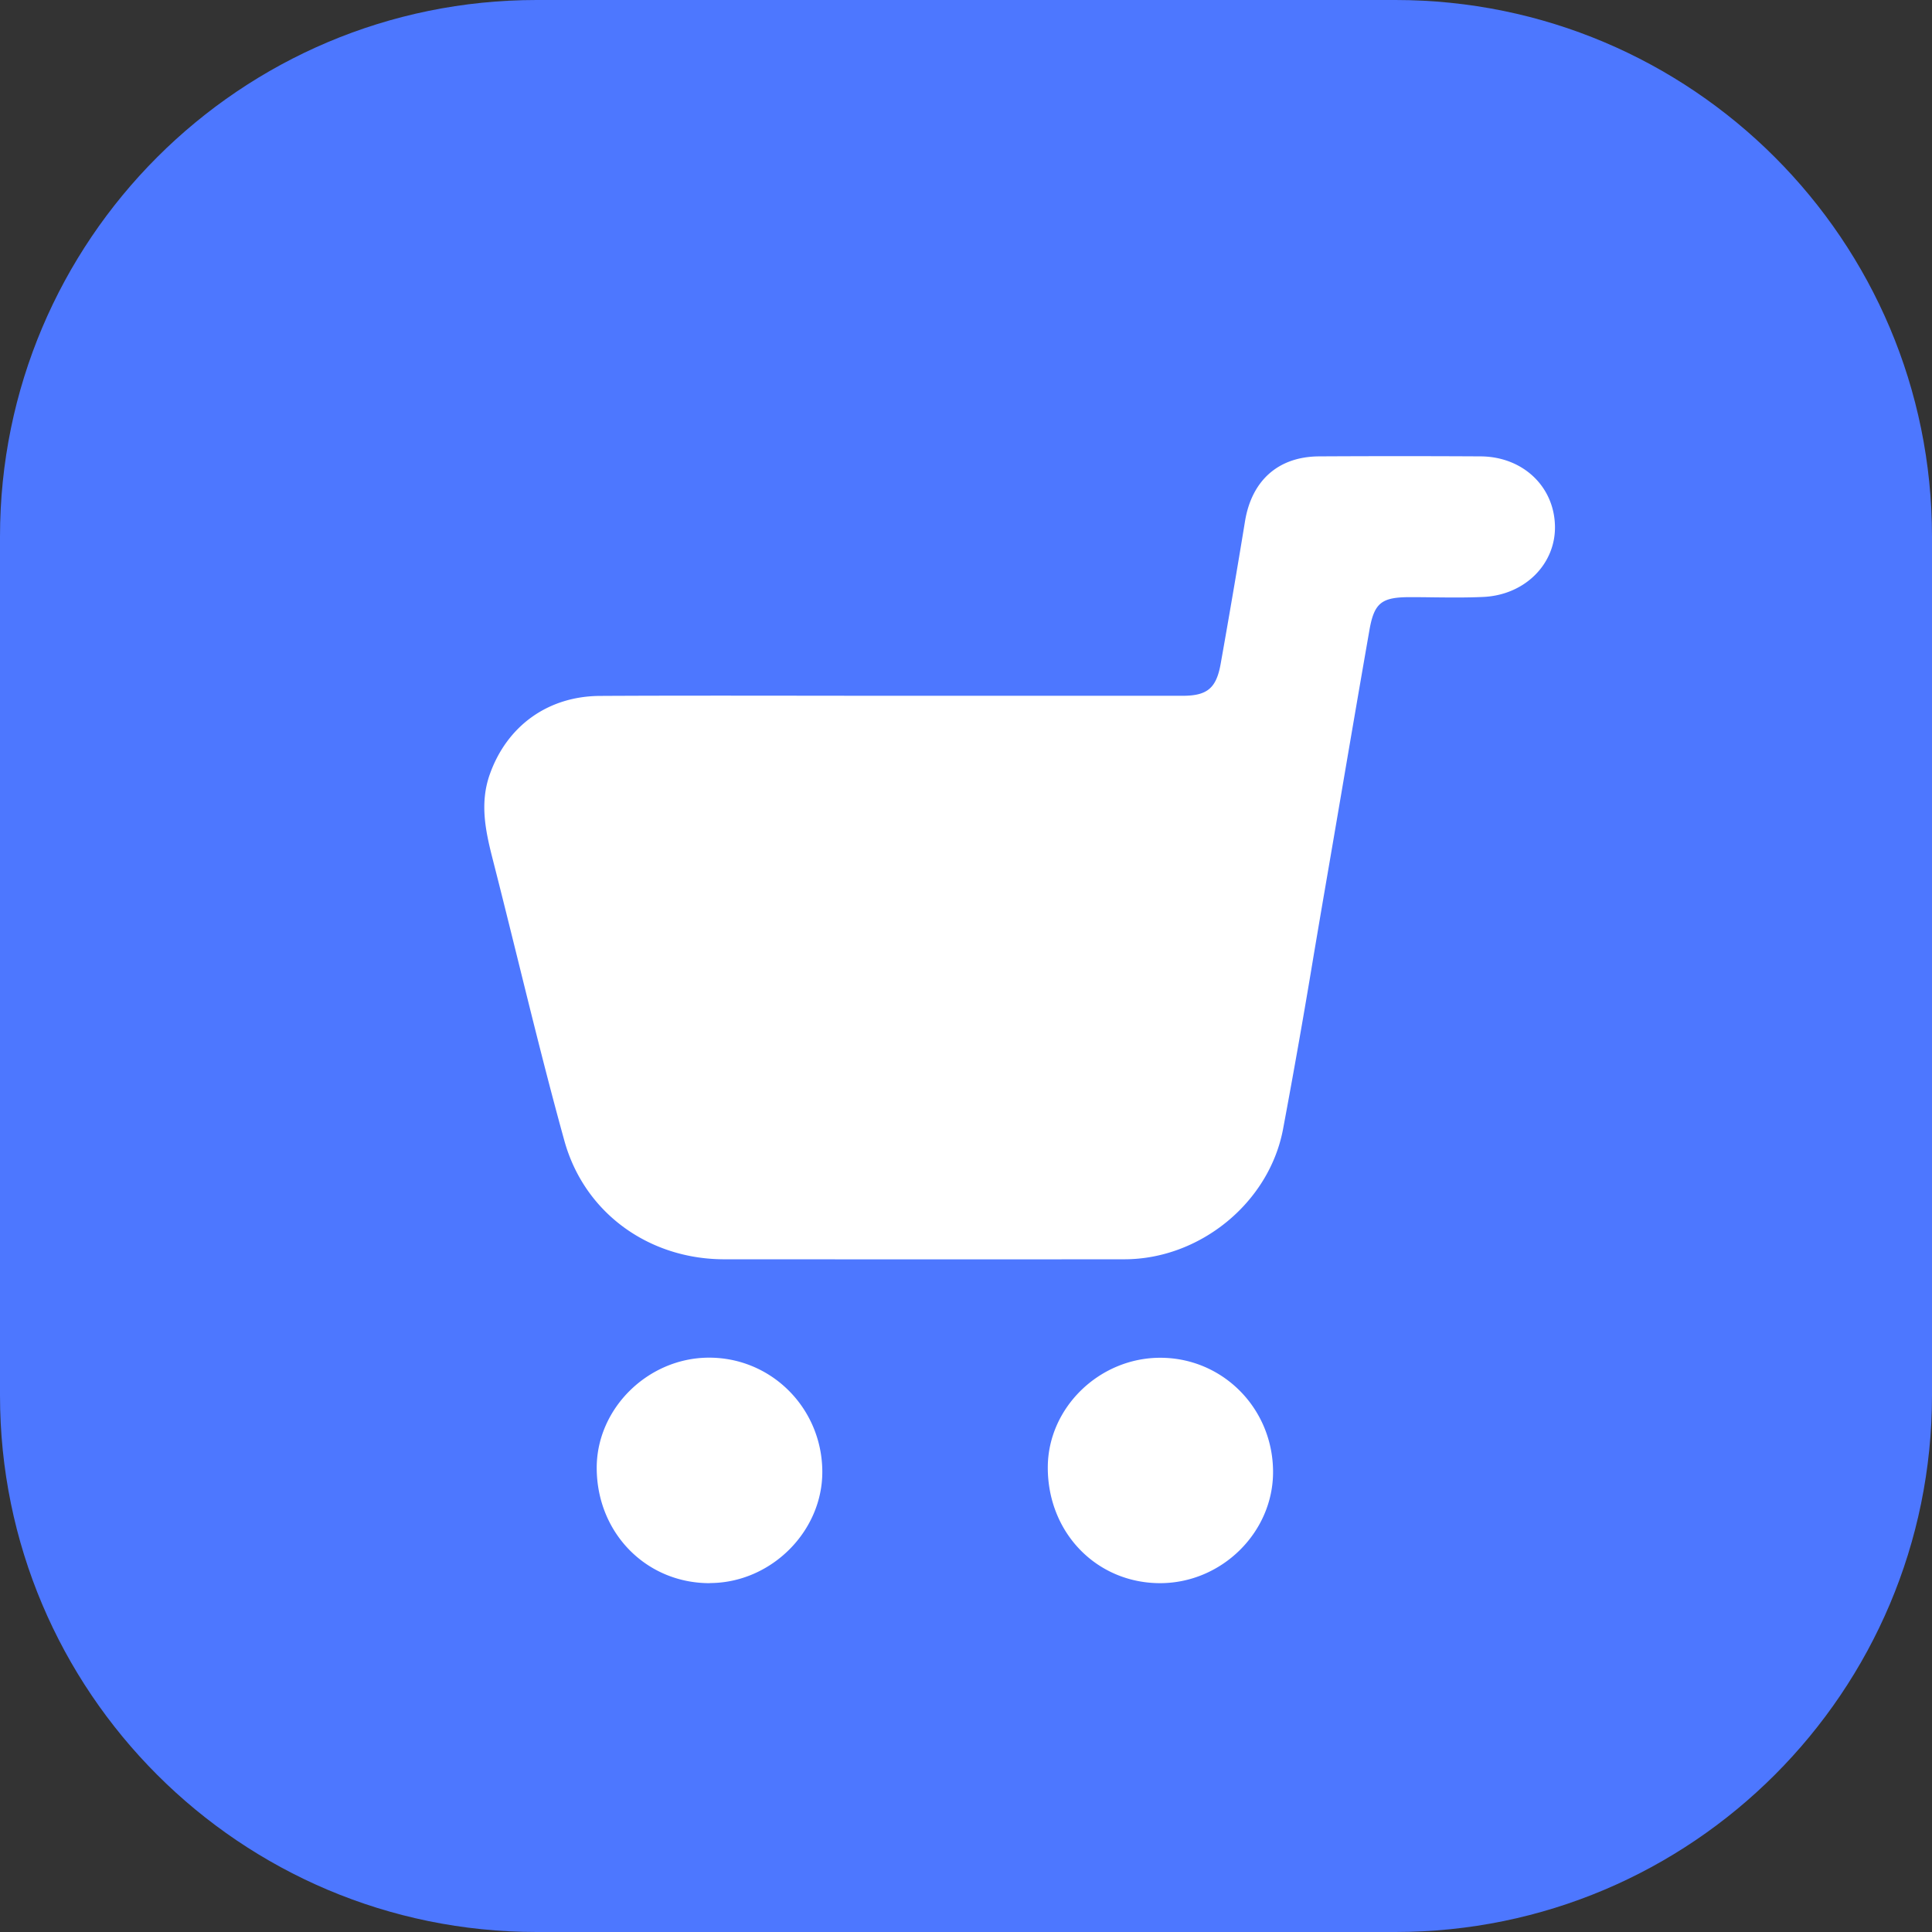 <svg xmlns="http://www.w3.org/2000/svg" width="72" height="72" fill="none"><rect width="100%" height="100%" fill="#333333" stroke="none"/><g clip-path="url(#a)"><path fill="#4D77FF" d="M0 0h72v72H0z"/><path fill="#fff" fill-rule="evenodd" d="M33.147 25.93H44.07c.915 0 1.257-.277 1.42-1.187a386.5 386.5 0 0 0 .906-5.305c.246-1.525 1.235-2.421 2.76-2.43a539.51 539.51 0 0 1 6.022 0c1.556.009 2.723 1.098 2.77 2.562.048 1.424-1.1 2.603-2.667 2.676-.628.029-1.258.022-1.889.015-.28-.004-.56-.007-.84-.007-1.058 0-1.338.204-1.517 1.226-.361 2.064-.714 4.13-1.066 6.195-.2 1.174-.401 2.348-.603 3.521-.138.802-.273 1.604-.409 2.406a309.099 309.099 0 0 1-1.142 6.48c-.523 2.757-3.112 4.845-5.909 4.848-4.971.005-9.943.002-14.914 0-2.794 0-5.21-1.713-5.96-4.42-.619-2.236-1.176-4.49-1.733-6.743-.305-1.23-.609-2.462-.923-3.69-.275-1.072-.513-2.128-.12-3.228.637-1.788 2.155-2.905 4.106-2.914 2.537-.014 5.074-.01 7.611-.008 1.057.001 2.114.003 3.172.003h.002ZM26.454 59c-2.368.005-4.21-1.868-4.216-4.29-.005-2.22 1.91-4.106 4.174-4.114 2.326-.008 4.207 1.867 4.233 4.216.025 2.25-1.907 4.179-4.19 4.184V59Zm12.594-4.308c0 2.435 1.824 4.307 4.188 4.308h.002-.002c2.3-.003 4.218-1.9 4.207-4.162-.011-2.357-1.879-4.238-4.205-4.238-2.278.002-4.19 1.87-4.19 4.092Z" clip-rule="evenodd"/></g><defs><clipPath id="a"><path fill="#fff" d="M0 20C0 8.954 8.954 0 20 0h32c11.046 0 20 8.954 20 20v32c0 11.046-8.954 20-20 20H20C8.954 72 0 63.046 0 52V20Z"/></clipPath></defs></svg>